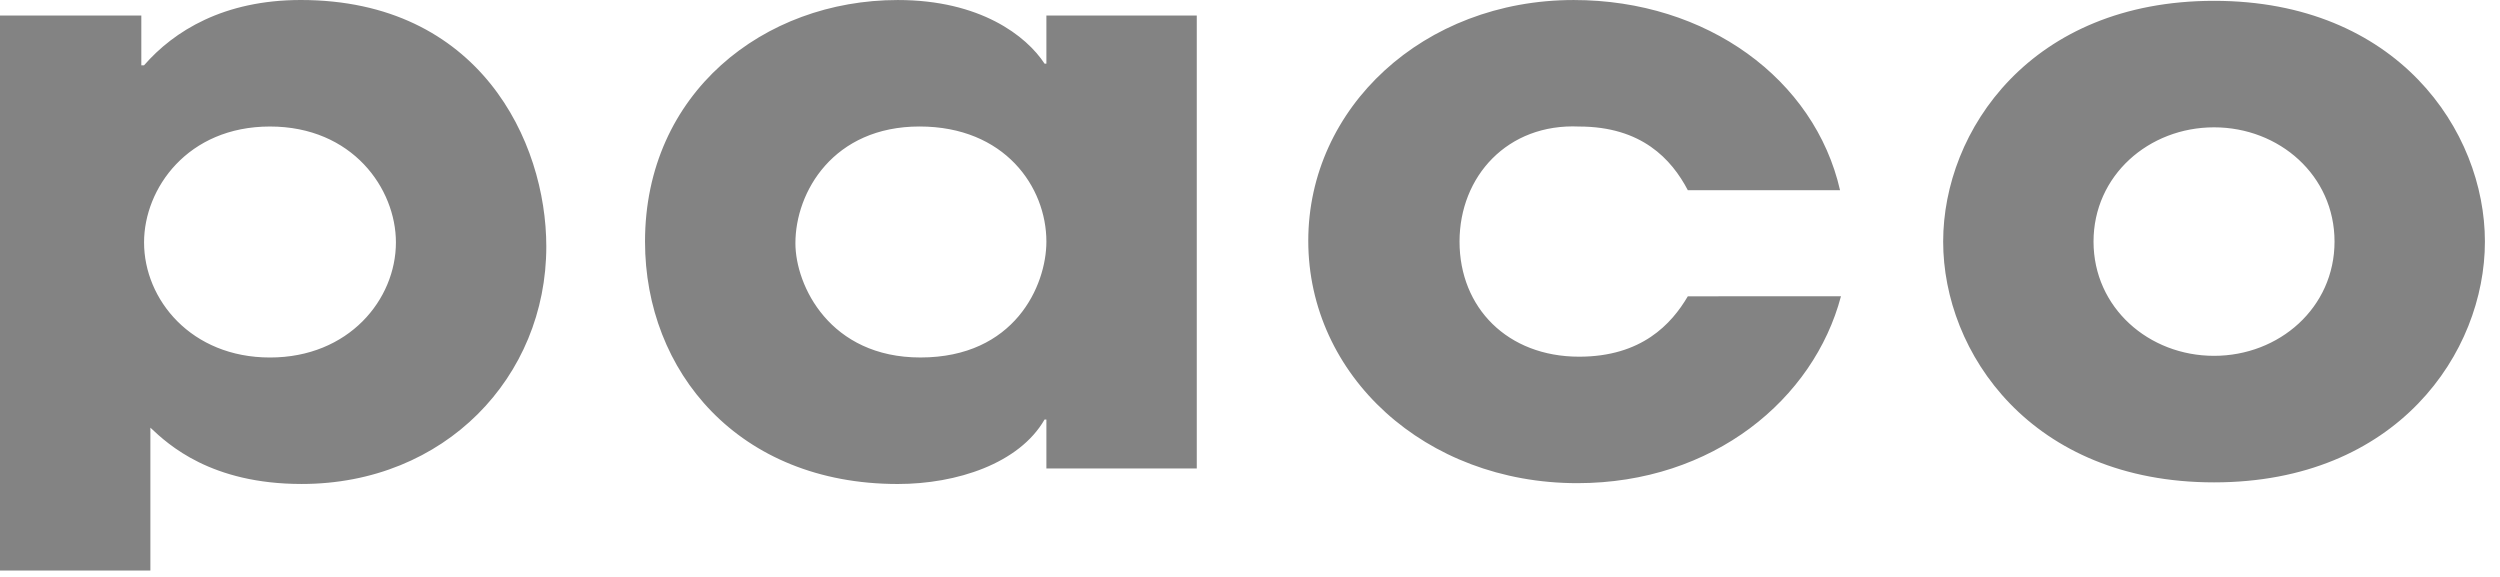 <svg width="117" height="27" viewBox="0 0 117 27" fill="none" xmlns="http://www.w3.org/2000/svg">
<path fill-rule="evenodd" clip-rule="evenodd" d="M0 0.726H6.614V3.056H6.742C8.14 1.451 10.473 0 14.077 0C22.429 0 25.567 6.608 25.567 11.536C25.567 17.646 20.819 22.65 14.119 22.65C9.879 22.65 7.886 20.817 7.038 20.015V26.7H0V0.726ZM18.529 11.345C18.529 8.824 16.493 5.921 12.635 5.921C8.776 5.921 6.742 8.824 6.742 11.345C6.742 14.019 8.946 16.731 12.635 16.731C16.323 16.731 18.529 14.018 18.529 11.345ZM56.009 21.924H48.971V19.633H48.886C47.699 21.695 44.773 22.651 42.017 22.651C34.555 22.651 30.187 17.38 30.187 11.307C30.187 4.355 35.742 0.001 42.017 0.001C45.876 0.001 48.038 1.681 48.886 2.98H48.971V0.726H56.009V21.924ZM43.077 16.73C47.486 16.73 48.971 13.368 48.971 11.306C48.971 8.747 47.02 5.92 43.034 5.92C39.006 5.92 37.225 8.976 37.225 11.382C37.226 13.369 38.837 16.73 43.077 16.73ZM86.157 13.866C84.885 18.678 80.178 22.612 73.818 22.612C66.694 22.612 61.227 17.57 61.227 11.268C61.227 5.042 66.611 0.001 73.649 0.001C79.881 0.001 84.927 3.706 86.114 8.901H78.99C78.228 7.45 76.828 5.922 73.903 5.922C70.553 5.769 68.306 8.252 68.306 11.307C68.306 14.402 70.553 16.693 73.903 16.693C76.828 16.693 78.227 15.165 78.99 13.867L86.157 13.866ZM103.617 0.039C112.182 0.039 116.294 6.112 116.294 11.307C116.294 16.502 112.182 22.575 103.617 22.575C95.053 22.575 90.94 16.502 90.94 11.307C90.94 6.112 95.052 0.039 103.617 0.039ZM103.617 16.653C106.67 16.653 109.256 14.4 109.256 11.306C109.256 8.212 106.67 5.959 103.617 5.959C100.565 5.959 97.977 8.212 97.977 11.306C97.977 14.4 100.564 16.653 103.617 16.653Z" fill="#838383"/>
</svg>
